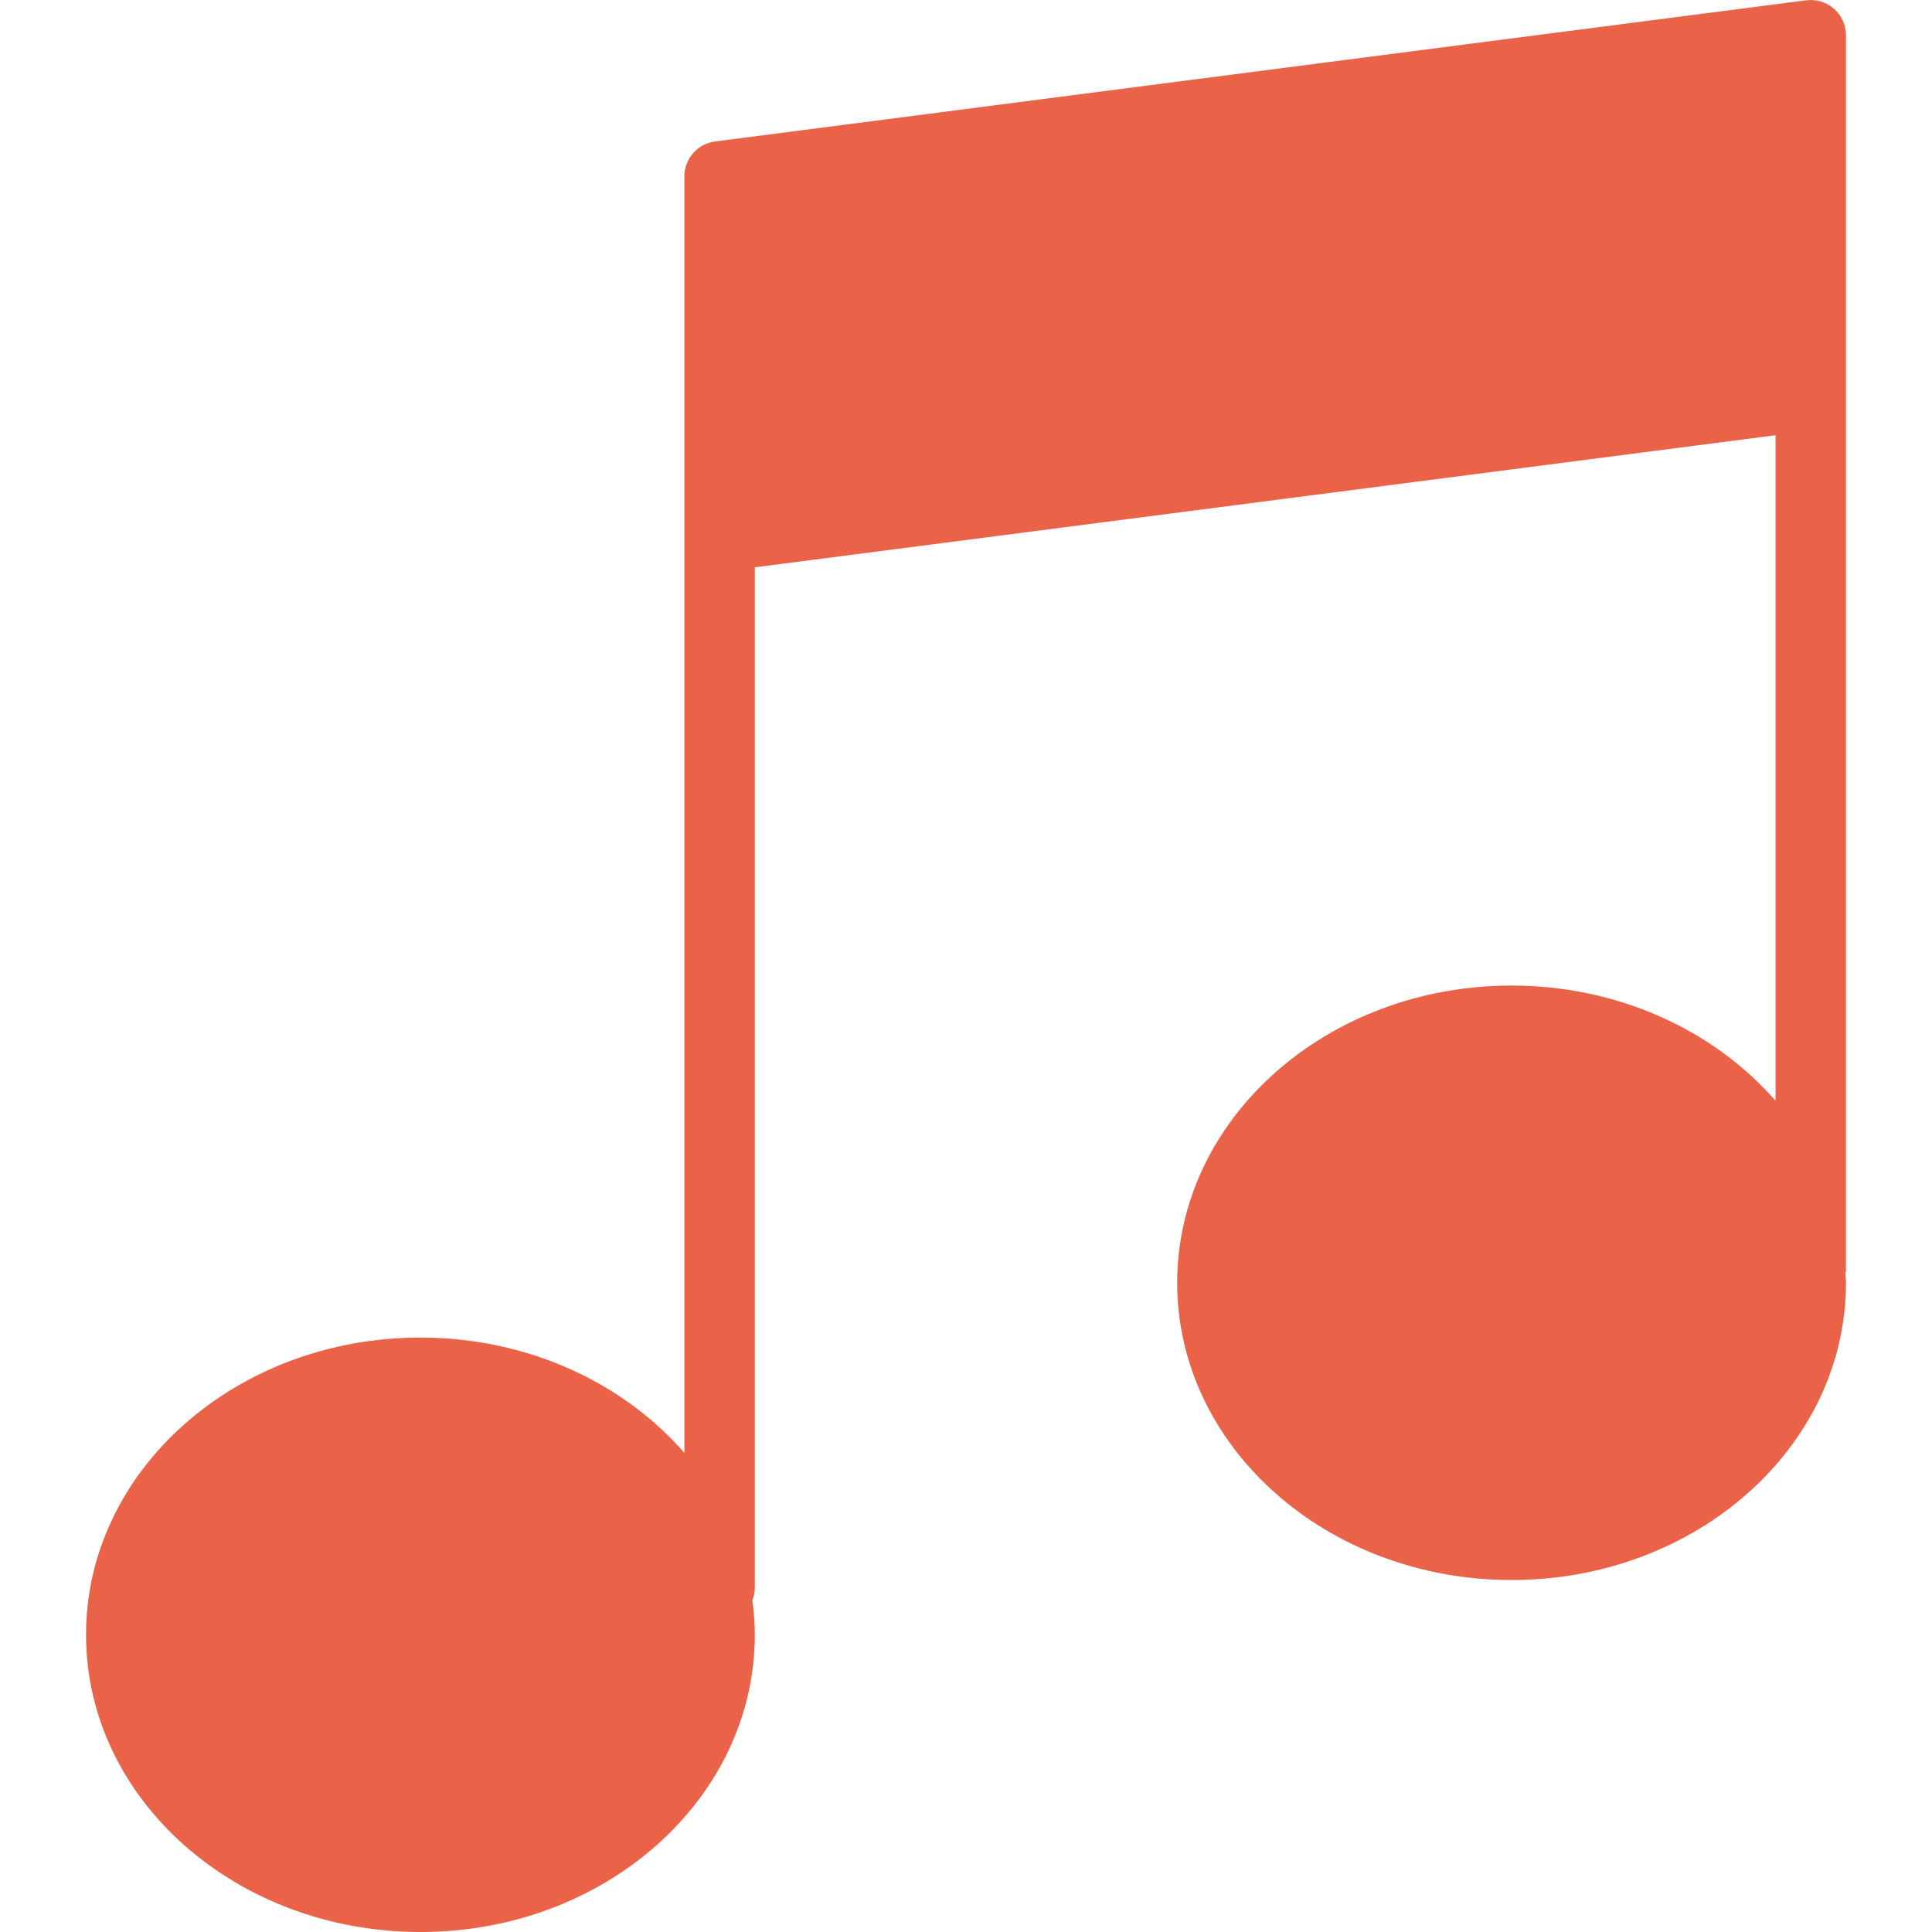 <svg width="80" height="80" viewBox="0 0 80 80" fill="none" xmlns="http://www.w3.org/2000/svg">
<path d="M75.942 0.363C75.627 0.087 75.212 -0.038 74.792 0.012L29.61 5.858C28.882 5.952 28.338 6.57 28.338 7.304V16.073V22.212V60.159C25.807 57.258 21.858 55.386 17.409 55.386C9.761 55.386 3.562 60.896 3.562 67.693C3.562 74.489 9.761 80 17.409 80C25.056 80 31.255 74.489 31.255 67.693C31.255 67.209 31.216 66.734 31.154 66.263C31.213 66.106 31.255 65.941 31.255 65.763V23.492L73.523 18.022V45.582C70.99 42.683 67.041 40.81 62.592 40.81C54.944 40.81 48.745 46.321 48.745 53.118C48.745 59.914 54.944 65.425 62.592 65.425C70.239 65.425 76.438 59.914 76.438 53.118C76.438 52.983 76.42 52.854 76.416 52.721C76.419 52.682 76.438 52.648 76.438 52.609V16.363V10.226V1.457C76.438 1.038 76.257 0.638 75.942 0.363Z" fill="#EA6248"/>
</svg>
